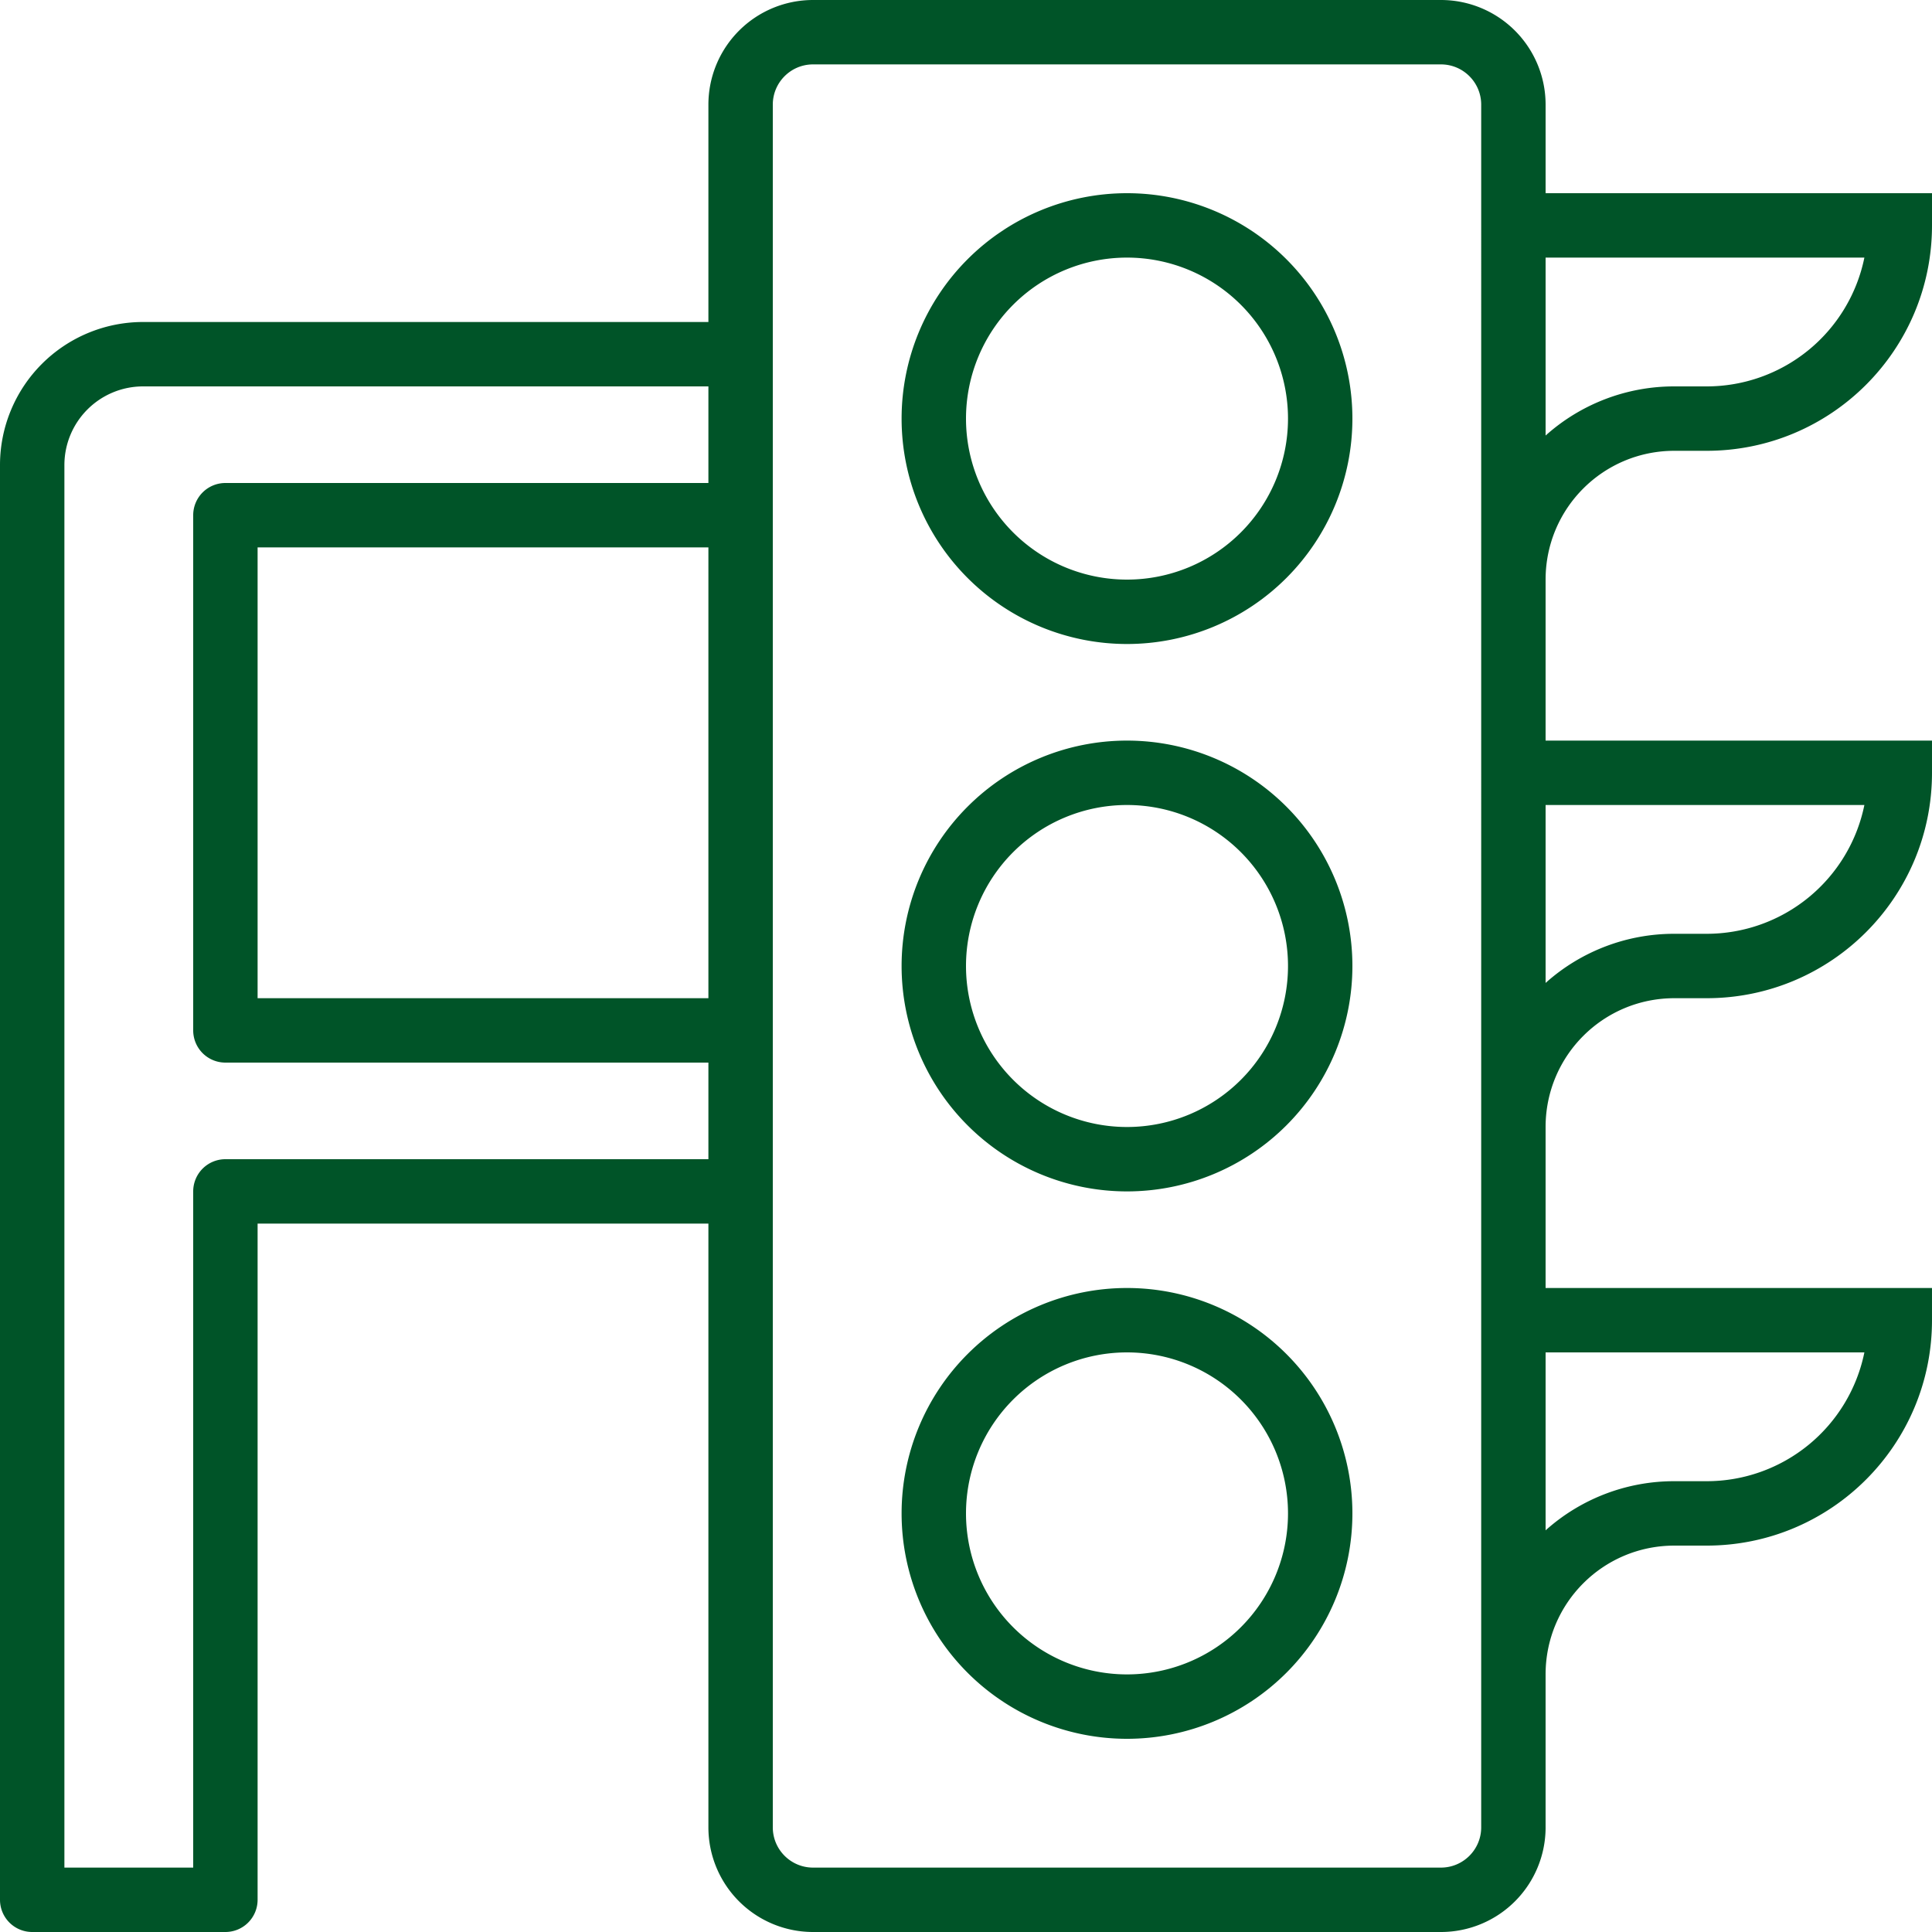 <svg xmlns="http://www.w3.org/2000/svg" width="60" height="60" viewBox="0 0 60 60">
    <g fill="#005428" fill-rule="nonzero">
        <path d="M35 6a7 7 0 1 0 0 14 7 7 0 1 0 0-14zm0 12a5 5 0 1 1 0-10 5 5 0 0 1 0 10zM35 23a7 7 0 1 0 0 14 7 7 0 1 0 0-14zm0 12a5 5 0 1 1 0-10 5 5 0 0 1 0 10zM35 40a7 7 0 1 0 0 14 7 7 0 1 0 0-14zm0 12a5 5 0 1 1 0-10 5 5 0 0 1 0 10z"/>
        <path d="M4.443 10H22V3.25A3.25 3.25 0 0 1 25.25 0h19.5A3.25 3.25 0 0 1 48 3.25V6h12v1c0 3.868-3.132 7-7 7h-1c-2.212 0-4 1.788-4 4v5h12v1c0 3.868-3.132 7-7 7h-1c-2.212 0-4 1.788-4 4v5h12v1c0 3.868-3.132 7-7 7h-1c-2.212 0-4 1.788-4 4v4.75A3.25 3.25 0 0 1 44.75 60h-19.5A3.25 3.25 0 0 1 22 56.75V38H8v21a1 1 0 0 1-1 1H1a1 1 0 0 1-1-1V14.443A4.443 4.443 0 0 1 4.443 10zM22 17H8v14h14V17zm30-5h1a4.998 4.998 0 0 0 4.9-4H48v5.526A5.978 5.978 0 0 1 52 12zm0 17h1a4.998 4.998 0 0 0 4.9-4H48v5.526A5.978 5.978 0 0 1 52 29zm0 17h1a4.998 4.998 0 0 0 4.9-4H48v5.526A5.978 5.978 0 0 1 52 46zM24 56.75c0 .69.56 1.25 1.25 1.25h19.5c.69 0 1.25-.56 1.25-1.25V3.25C46 2.56 45.44 2 44.75 2h-19.5C24.56 2 24 2.56 24 3.25v53.5zM2 58h4V37a1 1 0 0 1 1-1h15v-3H7a1 1 0 0 1-1-1V16a1 1 0 0 1 1-1h15v-3H4.443A2.444 2.444 0 0 0 2 14.443V58z"/>
    </g>
</svg>
